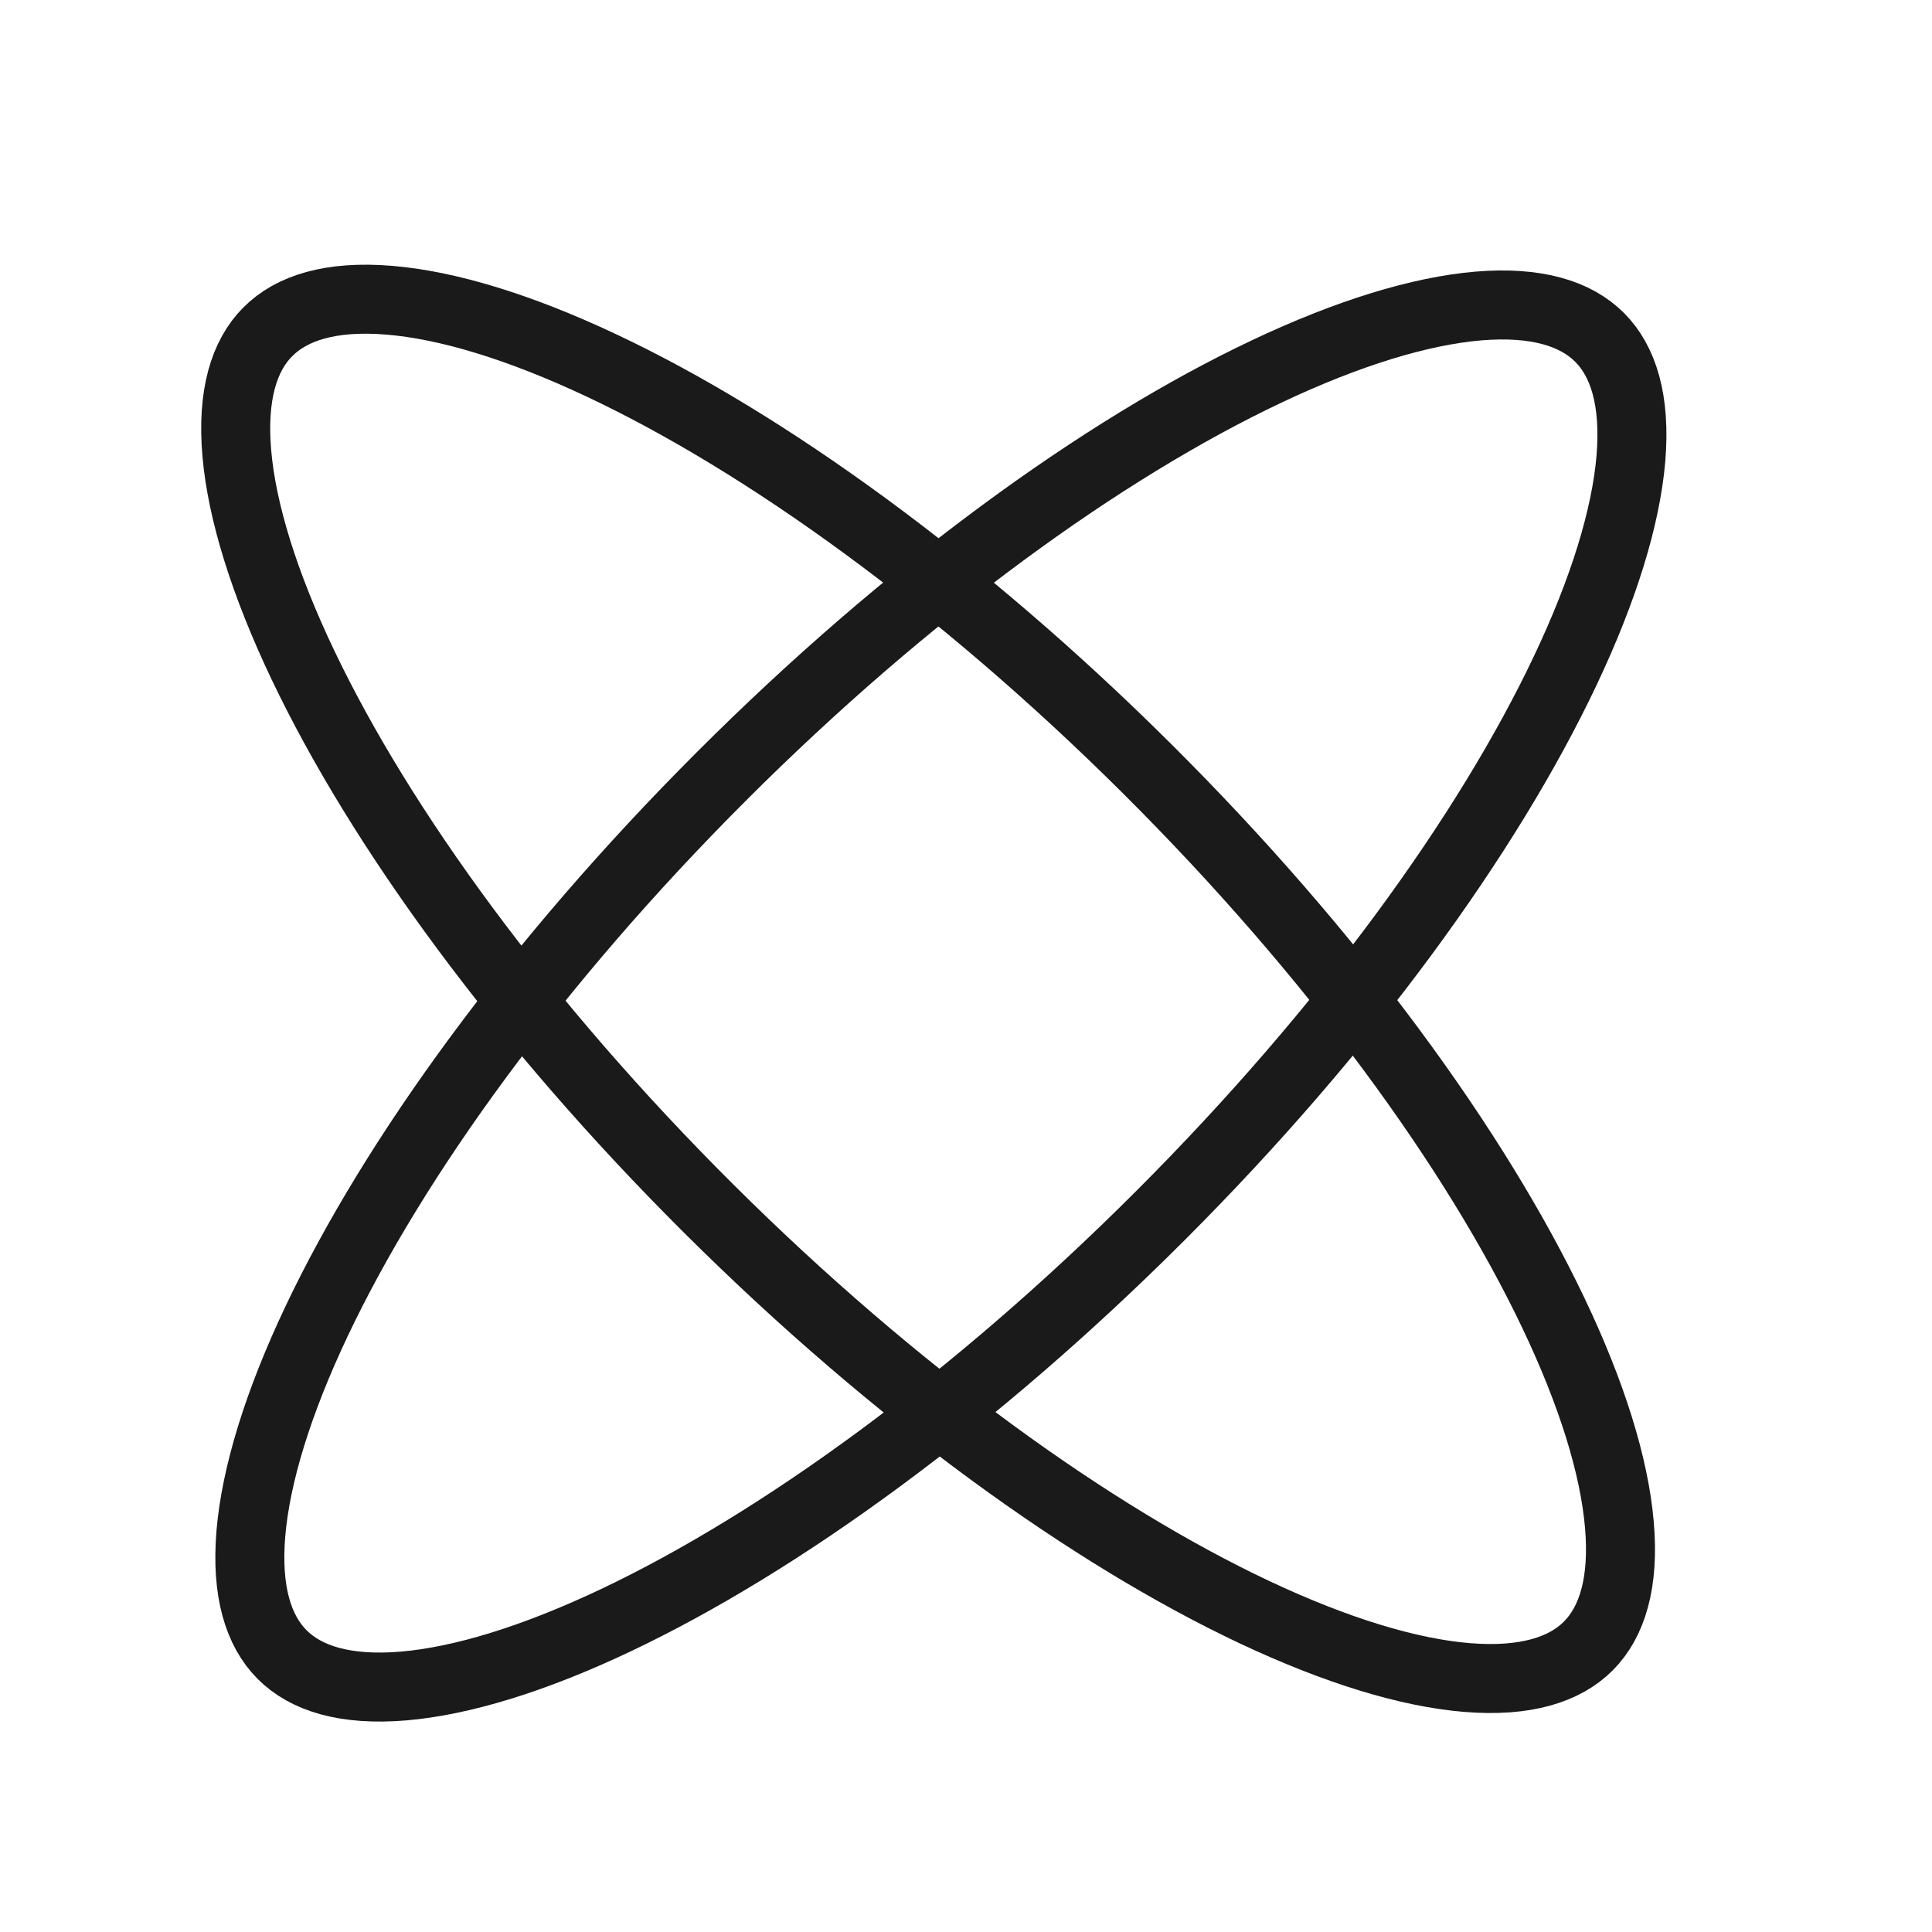 <?xml version="1.0" encoding="UTF-8"?> <svg xmlns="http://www.w3.org/2000/svg" width="28" height="28" viewBox="0 0 28 28" fill="none"><path d="M23.182 4.889C23.526 5.233 23.707 5.802 23.636 6.648C23.564 7.49 23.246 8.535 22.684 9.721C21.563 12.088 19.522 14.913 16.818 17.617C14.114 20.321 11.289 22.362 8.922 23.483C7.736 24.045 6.691 24.363 5.849 24.435C5.003 24.506 4.434 24.325 4.09 23.981C3.746 23.637 3.565 23.068 3.636 22.222C3.708 21.38 4.026 20.335 4.588 19.149C5.709 16.782 7.75 13.957 10.454 11.253C13.158 8.549 15.983 6.508 18.35 5.387C19.536 4.825 20.581 4.507 21.423 4.435C22.269 4.364 22.838 4.545 23.182 4.889Z" stroke="#1A1A1A"></path><path d="M3.881 4.809C4.224 4.464 4.793 4.281 5.639 4.351C6.482 4.42 7.527 4.736 8.714 5.295C11.084 6.41 13.914 8.444 16.625 11.141C19.335 13.839 21.383 16.659 22.51 19.023C23.075 20.207 23.396 21.252 23.469 22.094C23.543 22.939 23.363 23.509 23.02 23.854C22.677 24.198 22.108 24.381 21.262 24.312C20.419 24.243 19.374 23.926 18.187 23.368C15.817 22.252 12.987 20.218 10.276 17.521C7.566 14.823 5.518 12.003 4.391 9.639C3.827 8.455 3.505 7.411 3.432 6.568C3.359 5.723 3.538 5.153 3.881 4.809Z" stroke="#1A1A1A"></path></svg> 